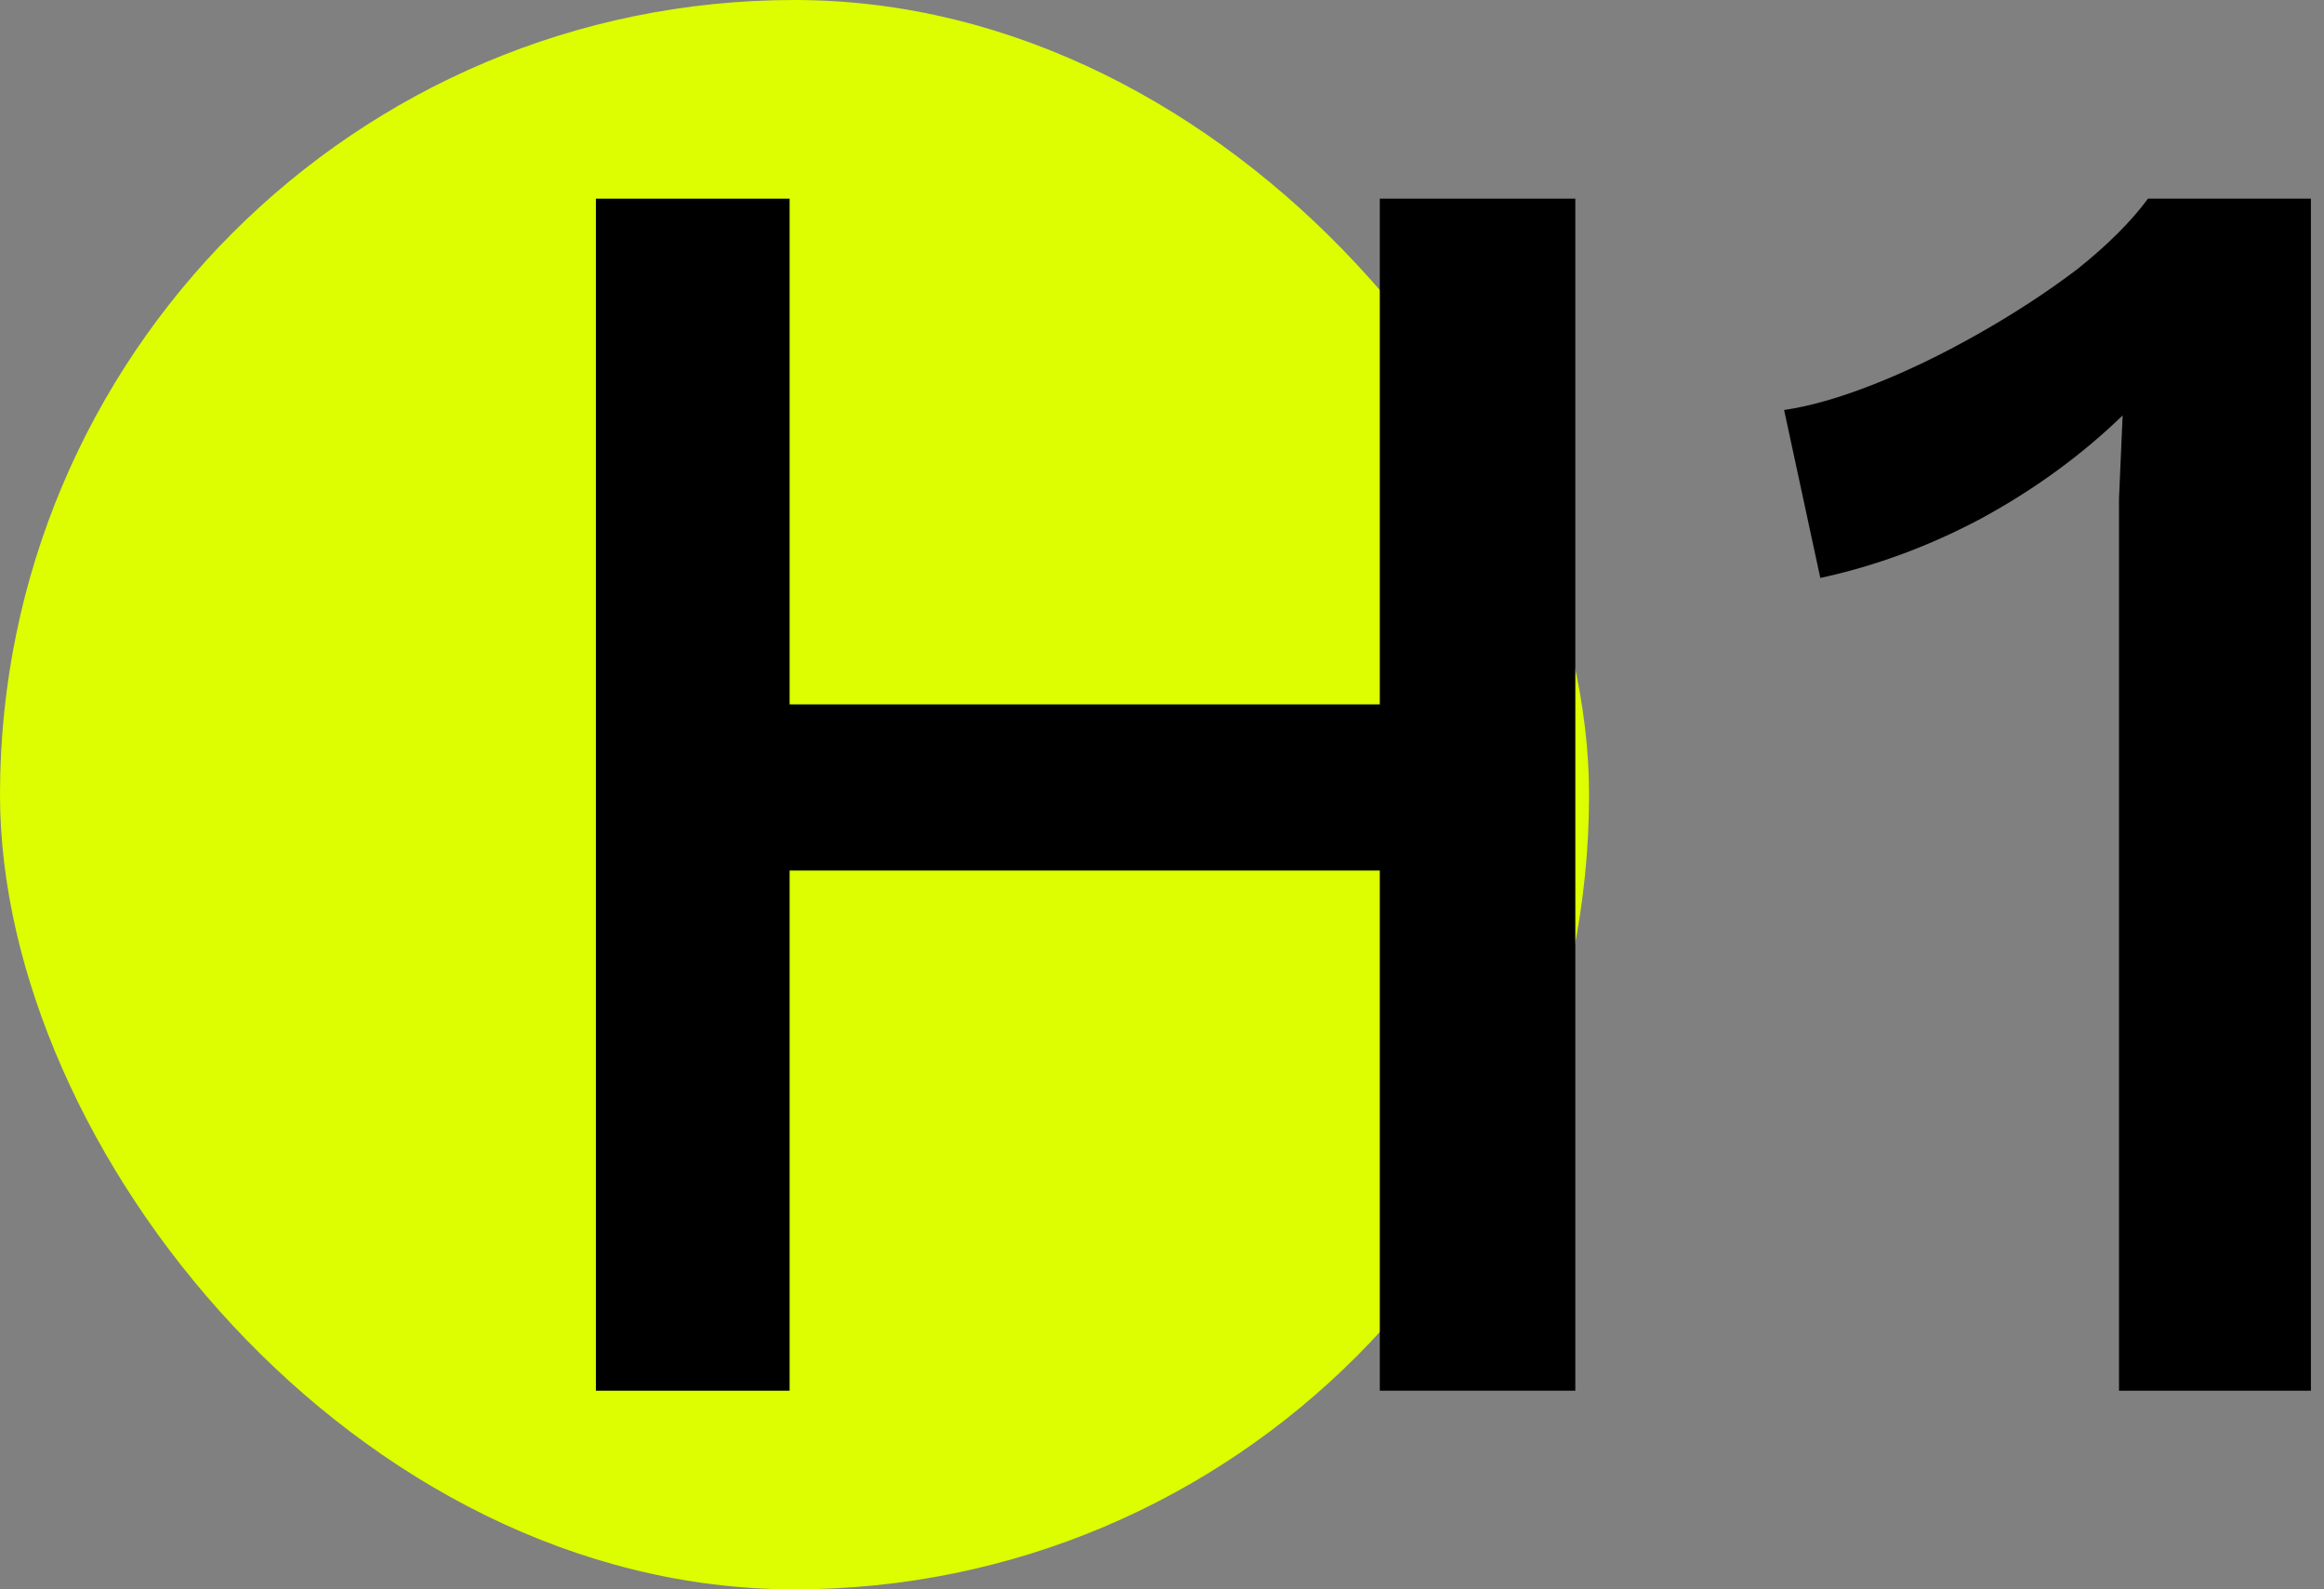 <?xml version="1.0" encoding="UTF-8"?> <svg xmlns="http://www.w3.org/2000/svg" width="117" height="80" viewBox="0 0 117 80" fill="none"><rect x="0" y="0" width="117" height="80" fill="#808080" stroke="none"/> <rect width="80" height="80" rx="40" fill="#DCFE00"></rect> <path d="M79.308 10V70H69.465V10H79.308ZM39.752 10V70H30V10H39.752ZM74.386 35.455V43.818H34.922V35.455H74.386Z" fill="black"></path> <path d="M106.68 70V28.818C106.68 27.606 106.68 26.364 106.68 25.091C106.741 23.758 106.802 22.364 106.863 20.909C104.797 22.909 102.427 24.636 99.754 26.091C97.141 27.485 94.437 28.485 91.642 29.091L89.819 20.636C91.095 20.454 92.584 20.03 94.285 19.364C95.986 18.697 97.749 17.849 99.571 16.818C101.394 15.788 103.065 14.697 104.584 13.546C106.103 12.333 107.288 11.152 108.139 10H116.341V70H106.68Z" fill="black"></path> </svg> 